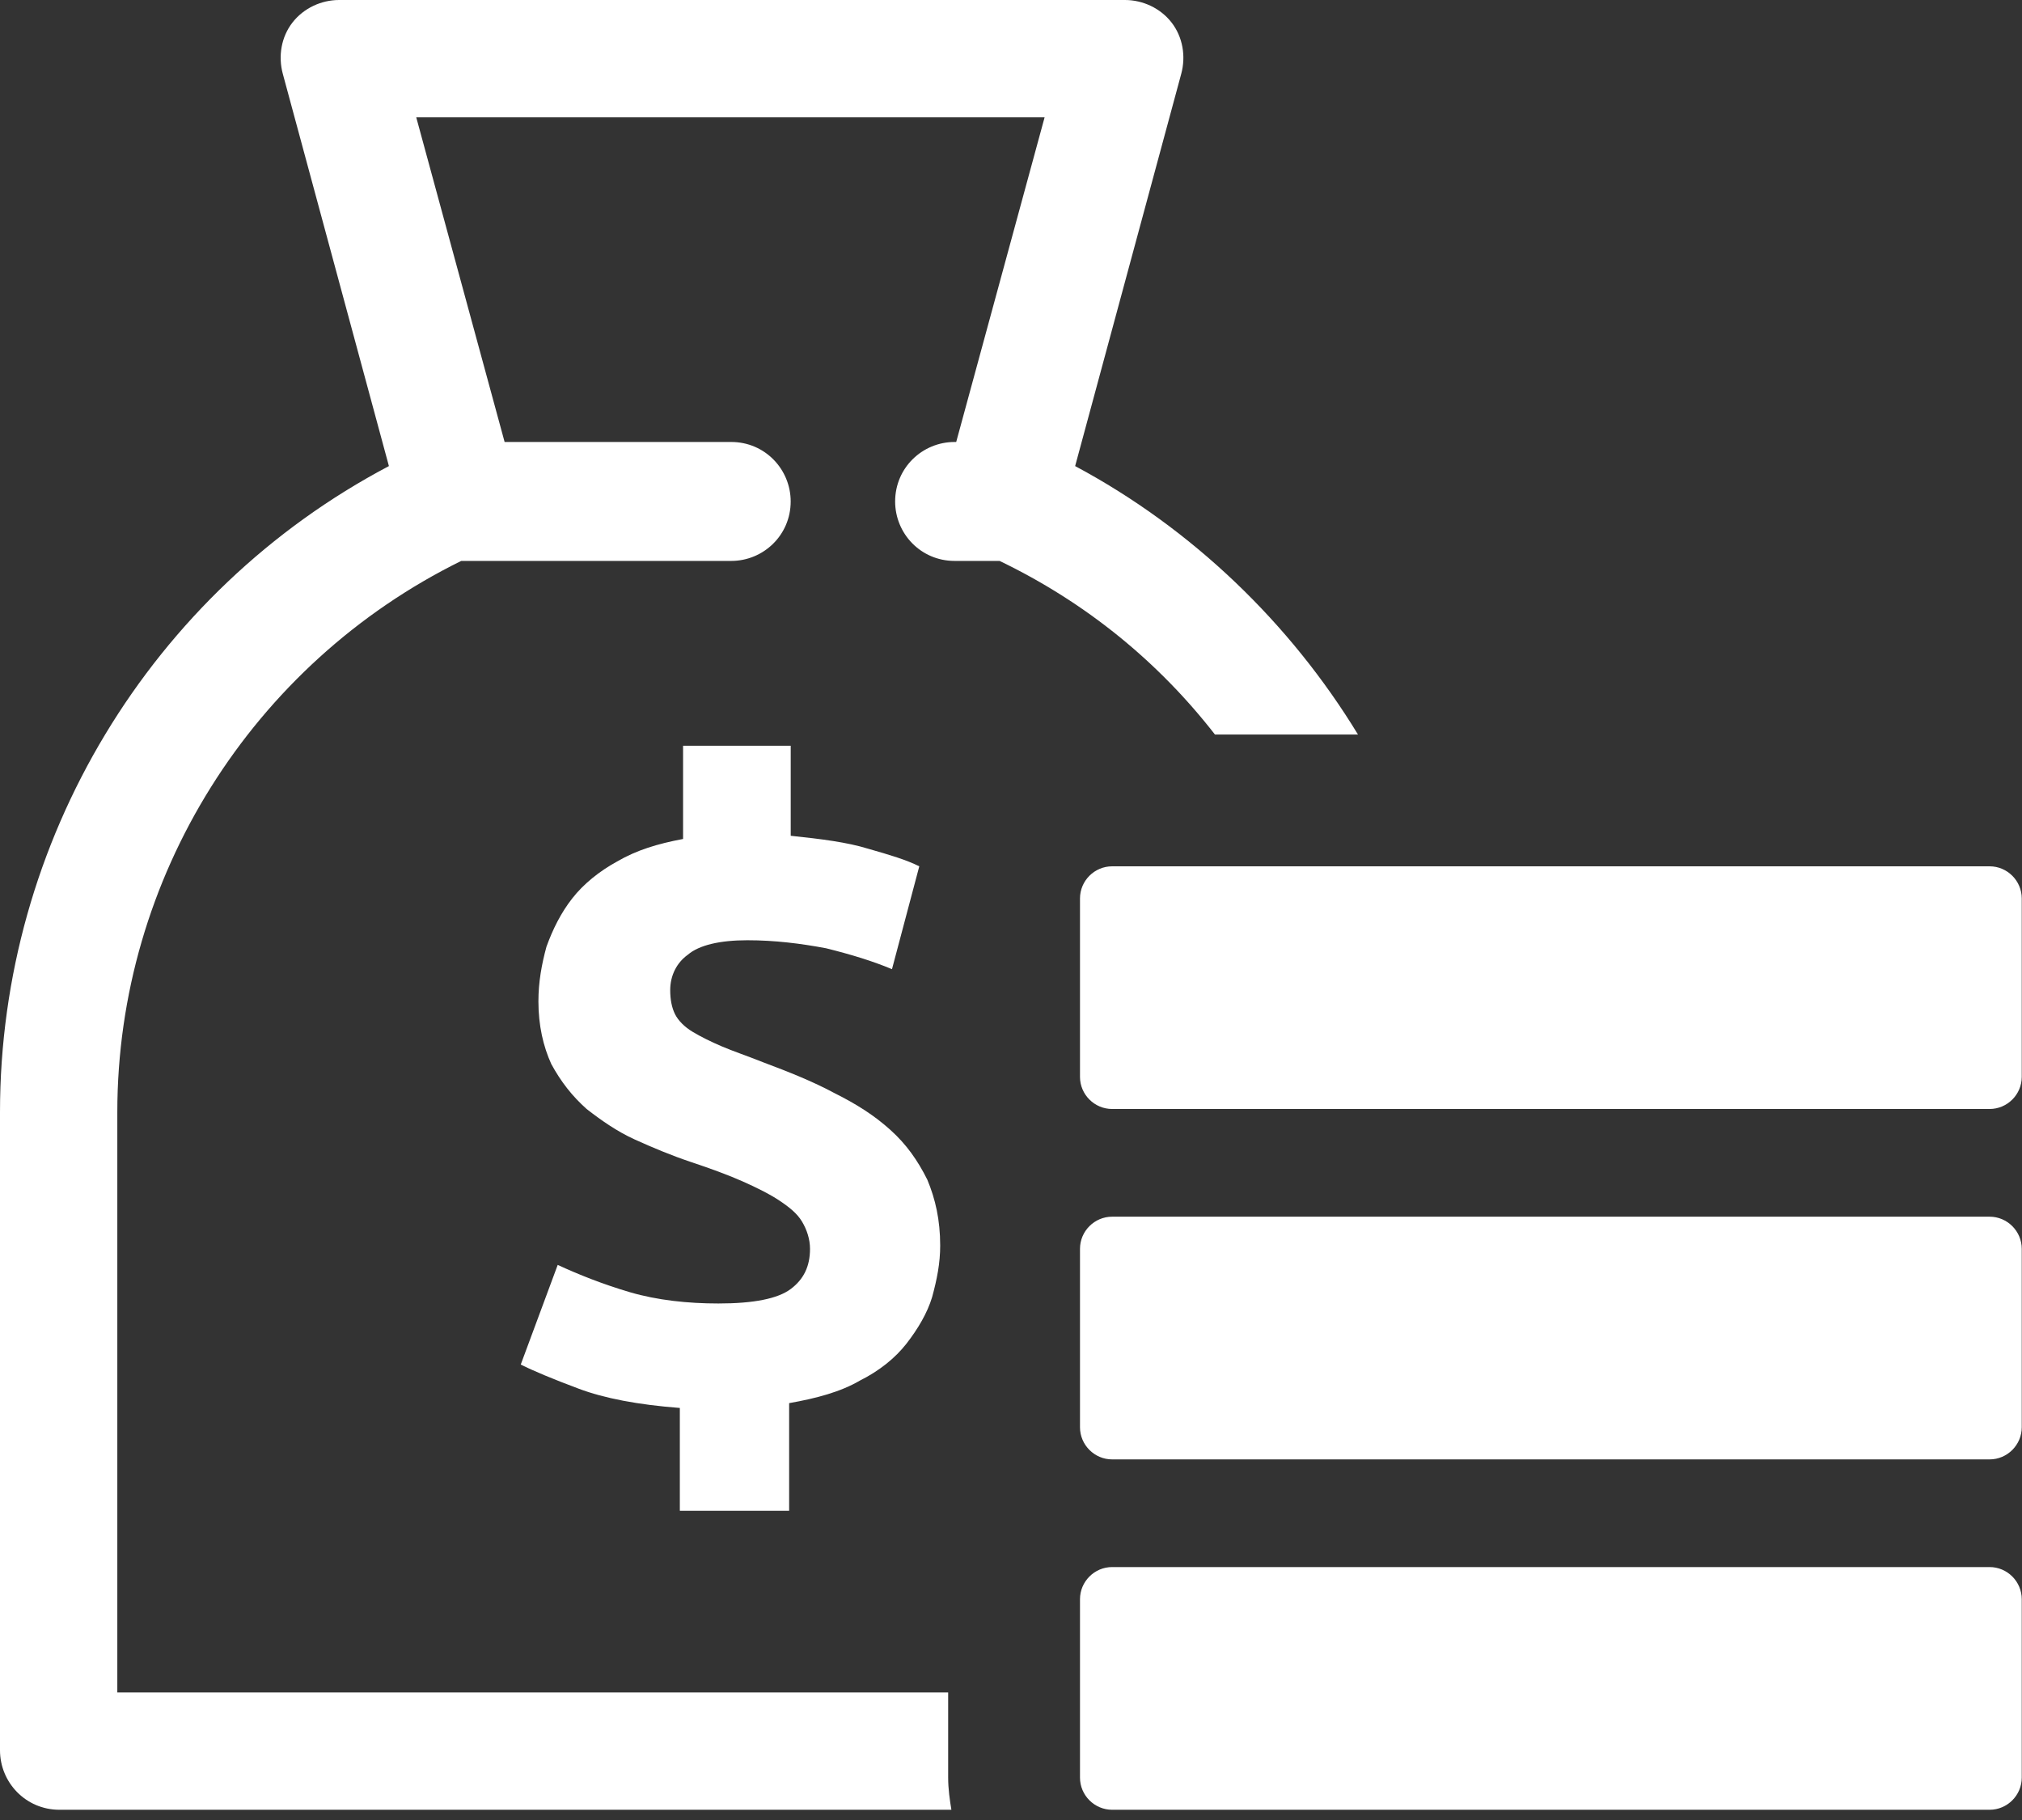 <svg width="50" height="45" viewBox="0 0 50 45" fill="none" xmlns="http://www.w3.org/2000/svg">
<rect x="0" y="0" width="50" height="45" fill="#333333" stroke="none"/>
<path d="M30.043 18.161H33.58C31.911 15.419 29.487 13.074 26.586 11.524L29.209 1.828C29.328 1.391 29.248 0.914 28.97 0.556C28.692 0.199 28.255 0 27.818 0H8.385C7.948 0 7.511 0.199 7.233 0.556C6.954 0.914 6.875 1.391 6.994 1.828L9.617 11.524C3.736 14.624 0 20.784 0 27.5V43.276C0 44.071 0.636 44.747 1.47 44.747H23.526C23.486 44.508 23.446 44.23 23.446 43.952V41.846H2.901V27.5C2.901 21.698 6.239 16.413 11.405 13.869H18.082C18.876 13.869 19.552 13.233 19.552 12.399C19.552 11.604 18.916 10.928 18.082 10.928H12.478L10.293 2.901H25.831L23.645 10.928H23.605C22.811 10.928 22.135 11.564 22.135 12.399C22.135 13.194 22.771 13.869 23.605 13.869H24.718C26.864 14.902 28.652 16.373 30.043 18.161Z" fill="white"/>
<path d="M19.514 37.276V34.693C20.189 34.574 20.785 34.415 21.262 34.136C21.739 33.898 22.136 33.58 22.415 33.222C22.693 32.865 22.931 32.467 23.05 32.07C23.169 31.633 23.249 31.235 23.249 30.798C23.249 30.162 23.13 29.646 22.931 29.169C22.693 28.692 22.415 28.295 22.017 27.937C21.62 27.579 21.183 27.301 20.626 27.023C20.11 26.745 19.514 26.506 18.878 26.268C18.48 26.109 18.123 25.99 17.844 25.87C17.566 25.751 17.328 25.632 17.129 25.513C16.93 25.394 16.771 25.235 16.692 25.076C16.613 24.917 16.573 24.718 16.573 24.48C16.573 24.122 16.732 23.804 17.01 23.605C17.288 23.367 17.805 23.248 18.48 23.248C19.156 23.248 19.792 23.327 20.427 23.446C21.063 23.605 21.58 23.764 22.057 23.963L22.732 21.42C22.415 21.261 22.017 21.142 21.461 20.983C20.944 20.824 20.308 20.744 19.553 20.665V18.439H16.891V20.744C16.255 20.863 15.738 21.022 15.261 21.3C14.824 21.539 14.427 21.857 14.149 22.215C13.87 22.572 13.672 22.97 13.513 23.407C13.394 23.844 13.314 24.281 13.314 24.758C13.314 25.354 13.433 25.87 13.632 26.308C13.87 26.745 14.149 27.102 14.506 27.42C14.864 27.699 15.261 27.977 15.698 28.175C16.136 28.374 16.613 28.573 17.089 28.732C17.566 28.891 18.003 29.05 18.361 29.209C18.719 29.368 19.037 29.527 19.275 29.686C19.514 29.845 19.712 30.003 19.831 30.202C19.951 30.401 20.03 30.639 20.03 30.878C20.03 31.315 19.871 31.633 19.553 31.871C19.235 32.11 18.639 32.229 17.765 32.229C17.01 32.229 16.255 32.149 15.579 31.951C14.904 31.752 14.308 31.514 13.791 31.275L12.877 33.739C13.195 33.898 13.672 34.097 14.308 34.335C14.943 34.574 15.778 34.733 16.811 34.812V37.355H19.514V37.276ZM26.706 22.215V26.626C26.706 27.063 27.064 27.42 27.501 27.42H49.199C49.636 27.42 49.994 27.063 49.994 26.626V22.215C49.994 21.777 49.636 21.42 49.199 21.42H27.501C27.064 21.42 26.706 21.777 26.706 22.215ZM27.501 30.083C27.064 30.083 26.706 30.441 26.706 30.878V35.289C26.706 35.726 27.064 36.084 27.501 36.084H49.199C49.636 36.084 49.994 35.726 49.994 35.289V30.878C49.994 30.441 49.636 30.083 49.199 30.083H27.501ZM49.994 43.952V39.541C49.994 39.104 49.636 38.746 49.199 38.746H27.501C27.064 38.746 26.706 39.104 26.706 39.541V43.952C26.706 44.389 27.064 44.747 27.501 44.747H49.199C49.636 44.747 49.994 44.389 49.994 43.952Z" fill="white"/>
</svg>
